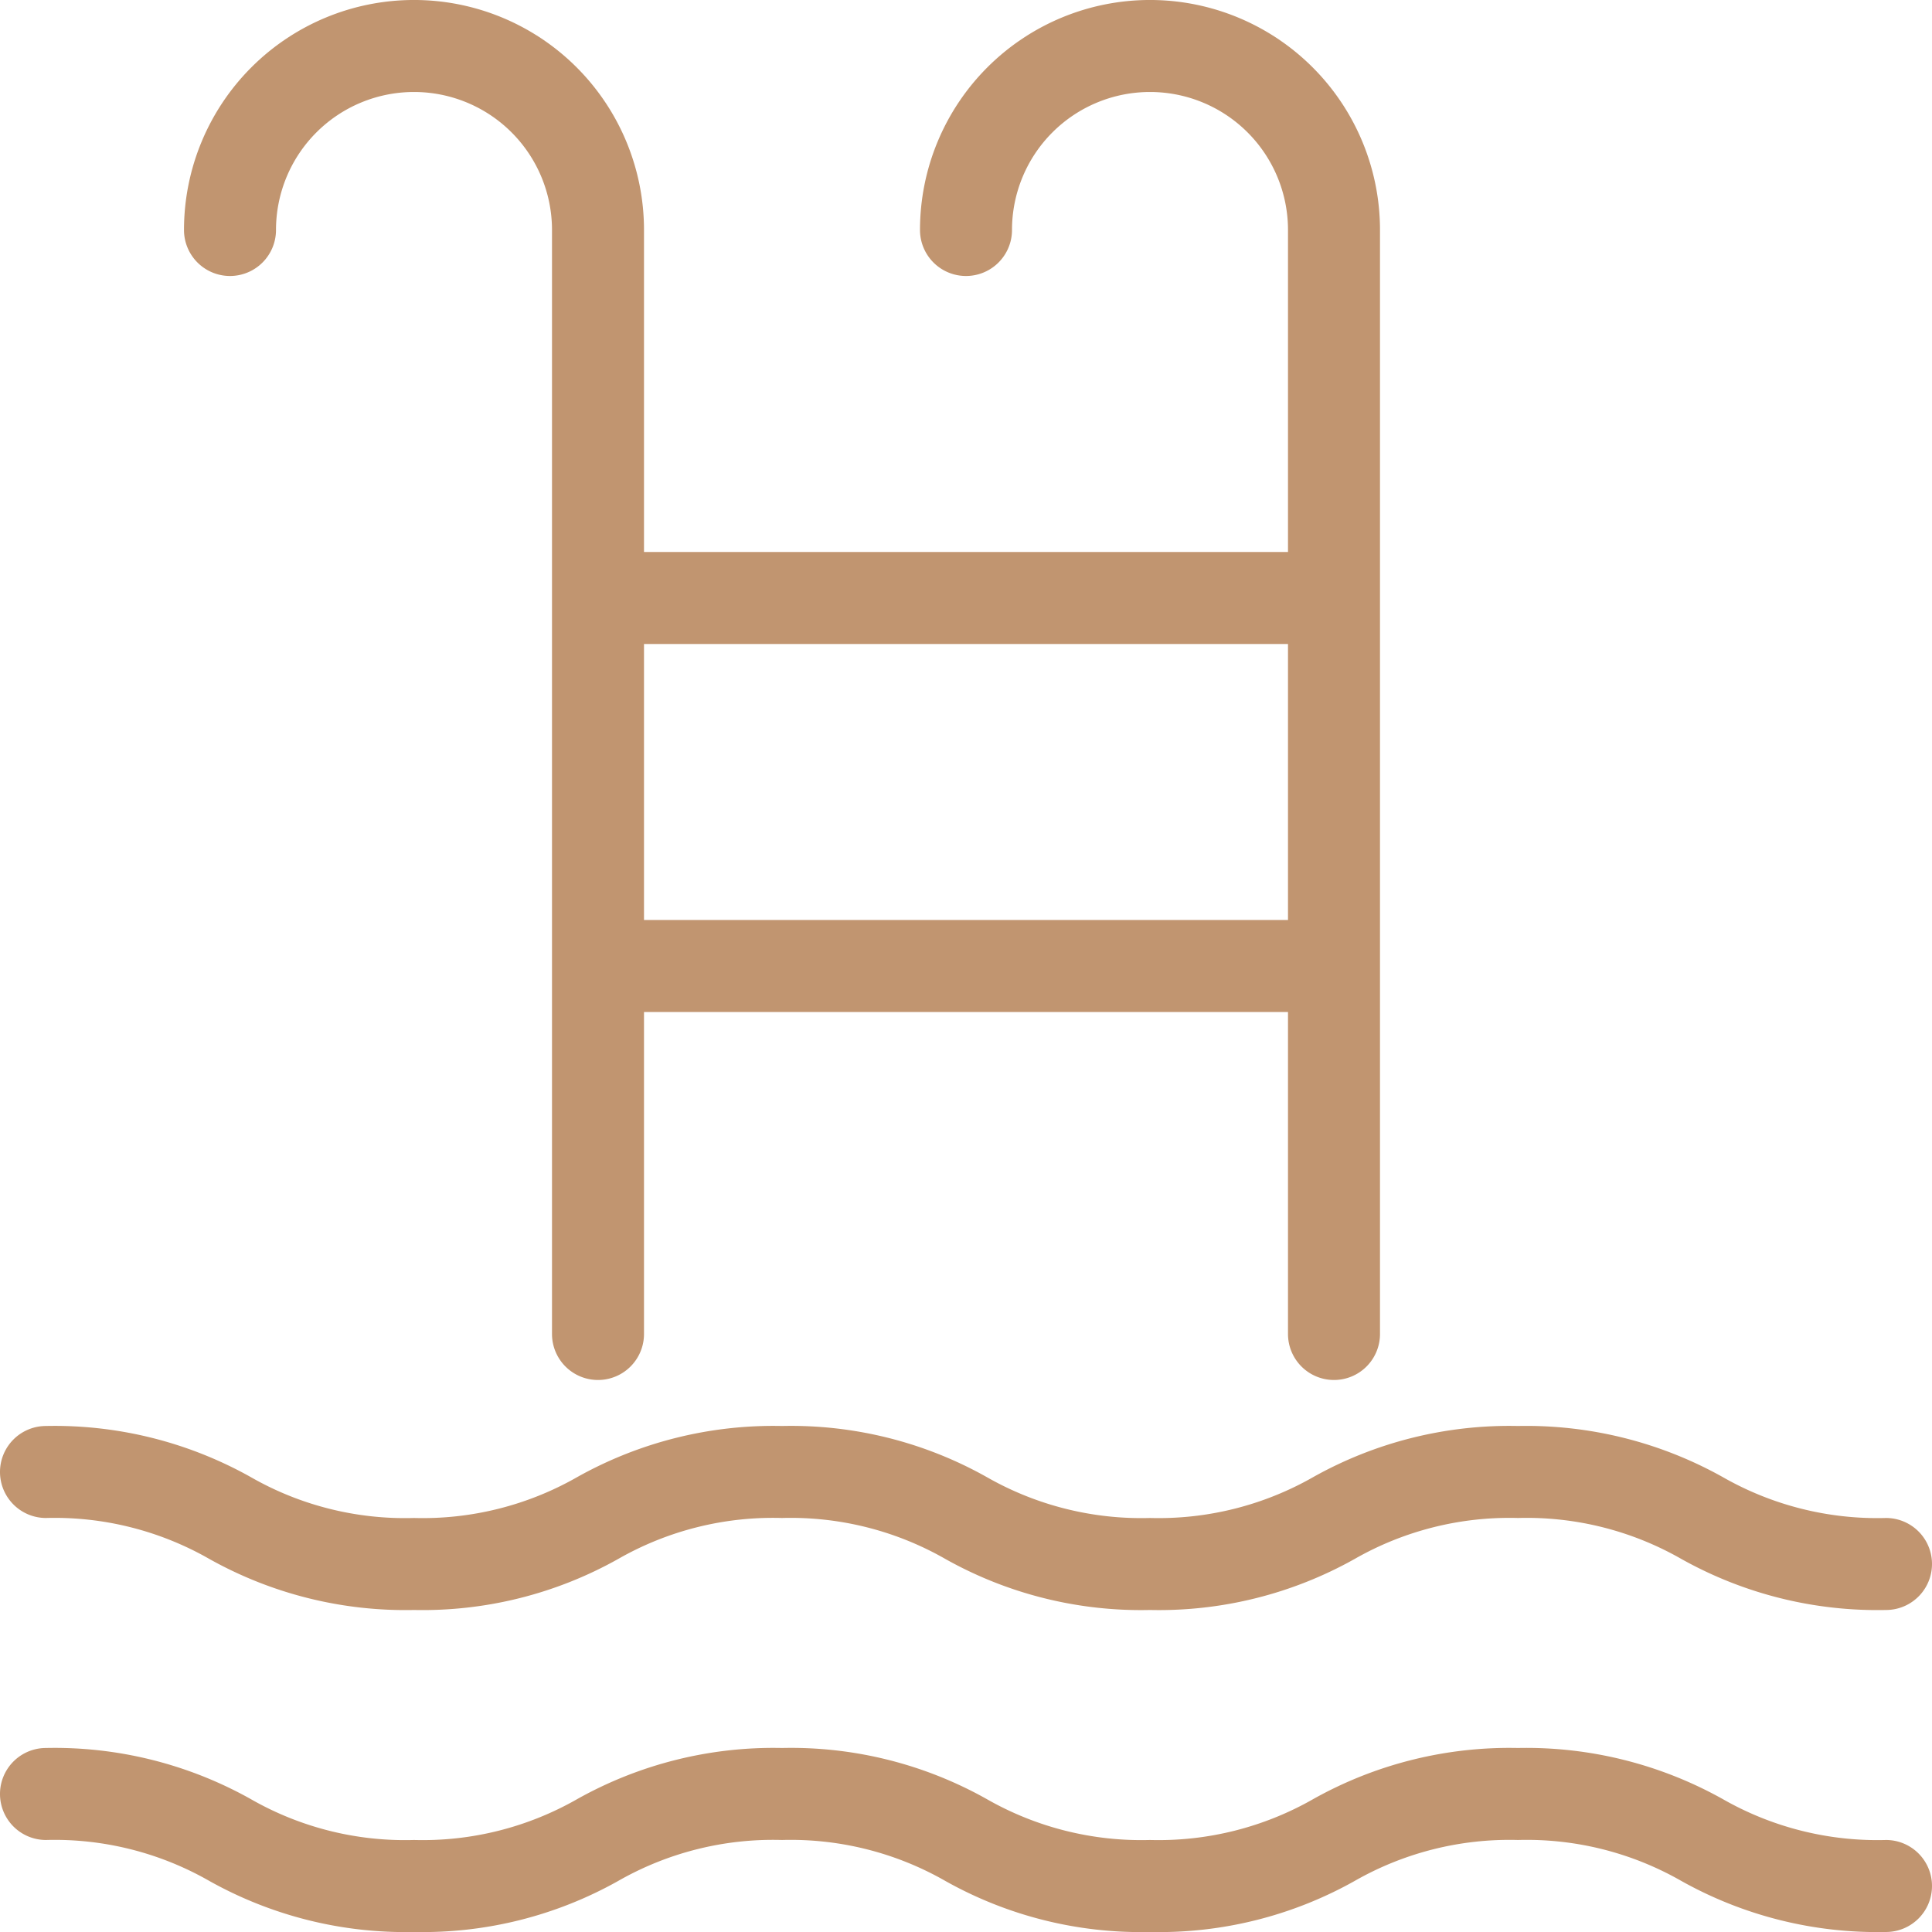 <svg xmlns="http://www.w3.org/2000/svg" width="1050.001" height="1050.051" viewBox="0 0 1050.001 1050.051">
  <g id="noun-swimming-pool-3738420" transform="translate(-75 -75.006)">
    <path id="Path_2531" data-name="Path 2531" d="M100,900a169.241,169.241,0,0,1,88.75,22.25A217.972,217.972,0,0,0,300,950a217.009,217.009,0,0,0,111-27.75A169.493,169.493,0,0,1,500,900a169.241,169.241,0,0,1,88.75,22.25A216.985,216.985,0,0,0,700,950a217.244,217.244,0,0,0,111.25-27.75A169.523,169.523,0,0,1,900,900a169.241,169.241,0,0,1,88.75,22.25A217.972,217.972,0,0,0,1100,950a25,25,0,1,0,0-50,169.241,169.241,0,0,1-88.75-22.25A218.763,218.763,0,0,0,900,850a217.978,217.978,0,0,0-111.25,27.75A169.523,169.523,0,0,1,700,900a169.241,169.241,0,0,1-88.75-22.25A216.985,216.985,0,0,0,500,850a217.978,217.978,0,0,0-111.25,27.75A169.24,169.24,0,0,1,300,900a168.5,168.5,0,0,1-88.75-22.25A217.972,217.972,0,0,0,100,850a25,25,0,1,0,0,50Z" fill="#c19570"/>
    <path id="Path_2532" data-name="Path 2532" d="M1100,1075a169.241,169.241,0,0,1-88.75-22.25A218.762,218.762,0,0,0,900,1025a217.978,217.978,0,0,0-111.25,27.75A169.522,169.522,0,0,1,700,1075a169.241,169.241,0,0,1-88.75-22.25A216.986,216.986,0,0,0,500,1025a217.978,217.978,0,0,0-111.25,27.75A169.24,169.24,0,0,1,300,1075a168.5,168.5,0,0,1-88.75-22.25A217.973,217.973,0,0,0,100,1025a25,25,0,1,0,0,50,169.241,169.241,0,0,1,88.75,22.25A217.973,217.973,0,0,0,300,1125a217.009,217.009,0,0,0,111-27.75A169.492,169.492,0,0,1,500,1075a169.241,169.241,0,0,1,88.75,22.25A216.986,216.986,0,0,0,700,1125a217.244,217.244,0,0,0,111.25-27.75A169.522,169.522,0,0,1,900,1075a169.241,169.241,0,0,1,88.75,22.25A217.973,217.973,0,0,0,1100,1125a25,25,0,1,0,0-50Z" fill="#c19570"/>
    <path id="Path_2533" data-name="Path 2533" d="M200,225a25.006,25.006,0,0,0,25-25,75,75,0,1,1,150,0V800a25,25,0,1,0,50,0V625H775V800a25,25,0,1,0,50,0V200a125,125,0,0,0-250,0,25,25,0,1,0,50,0,75,75,0,1,1,150,0V375H425V200a125,125,0,0,0-250,0,25.006,25.006,0,0,0,25,25ZM775,425V575H425V425Z" fill="#c19570"/>
  </g>
</svg>
